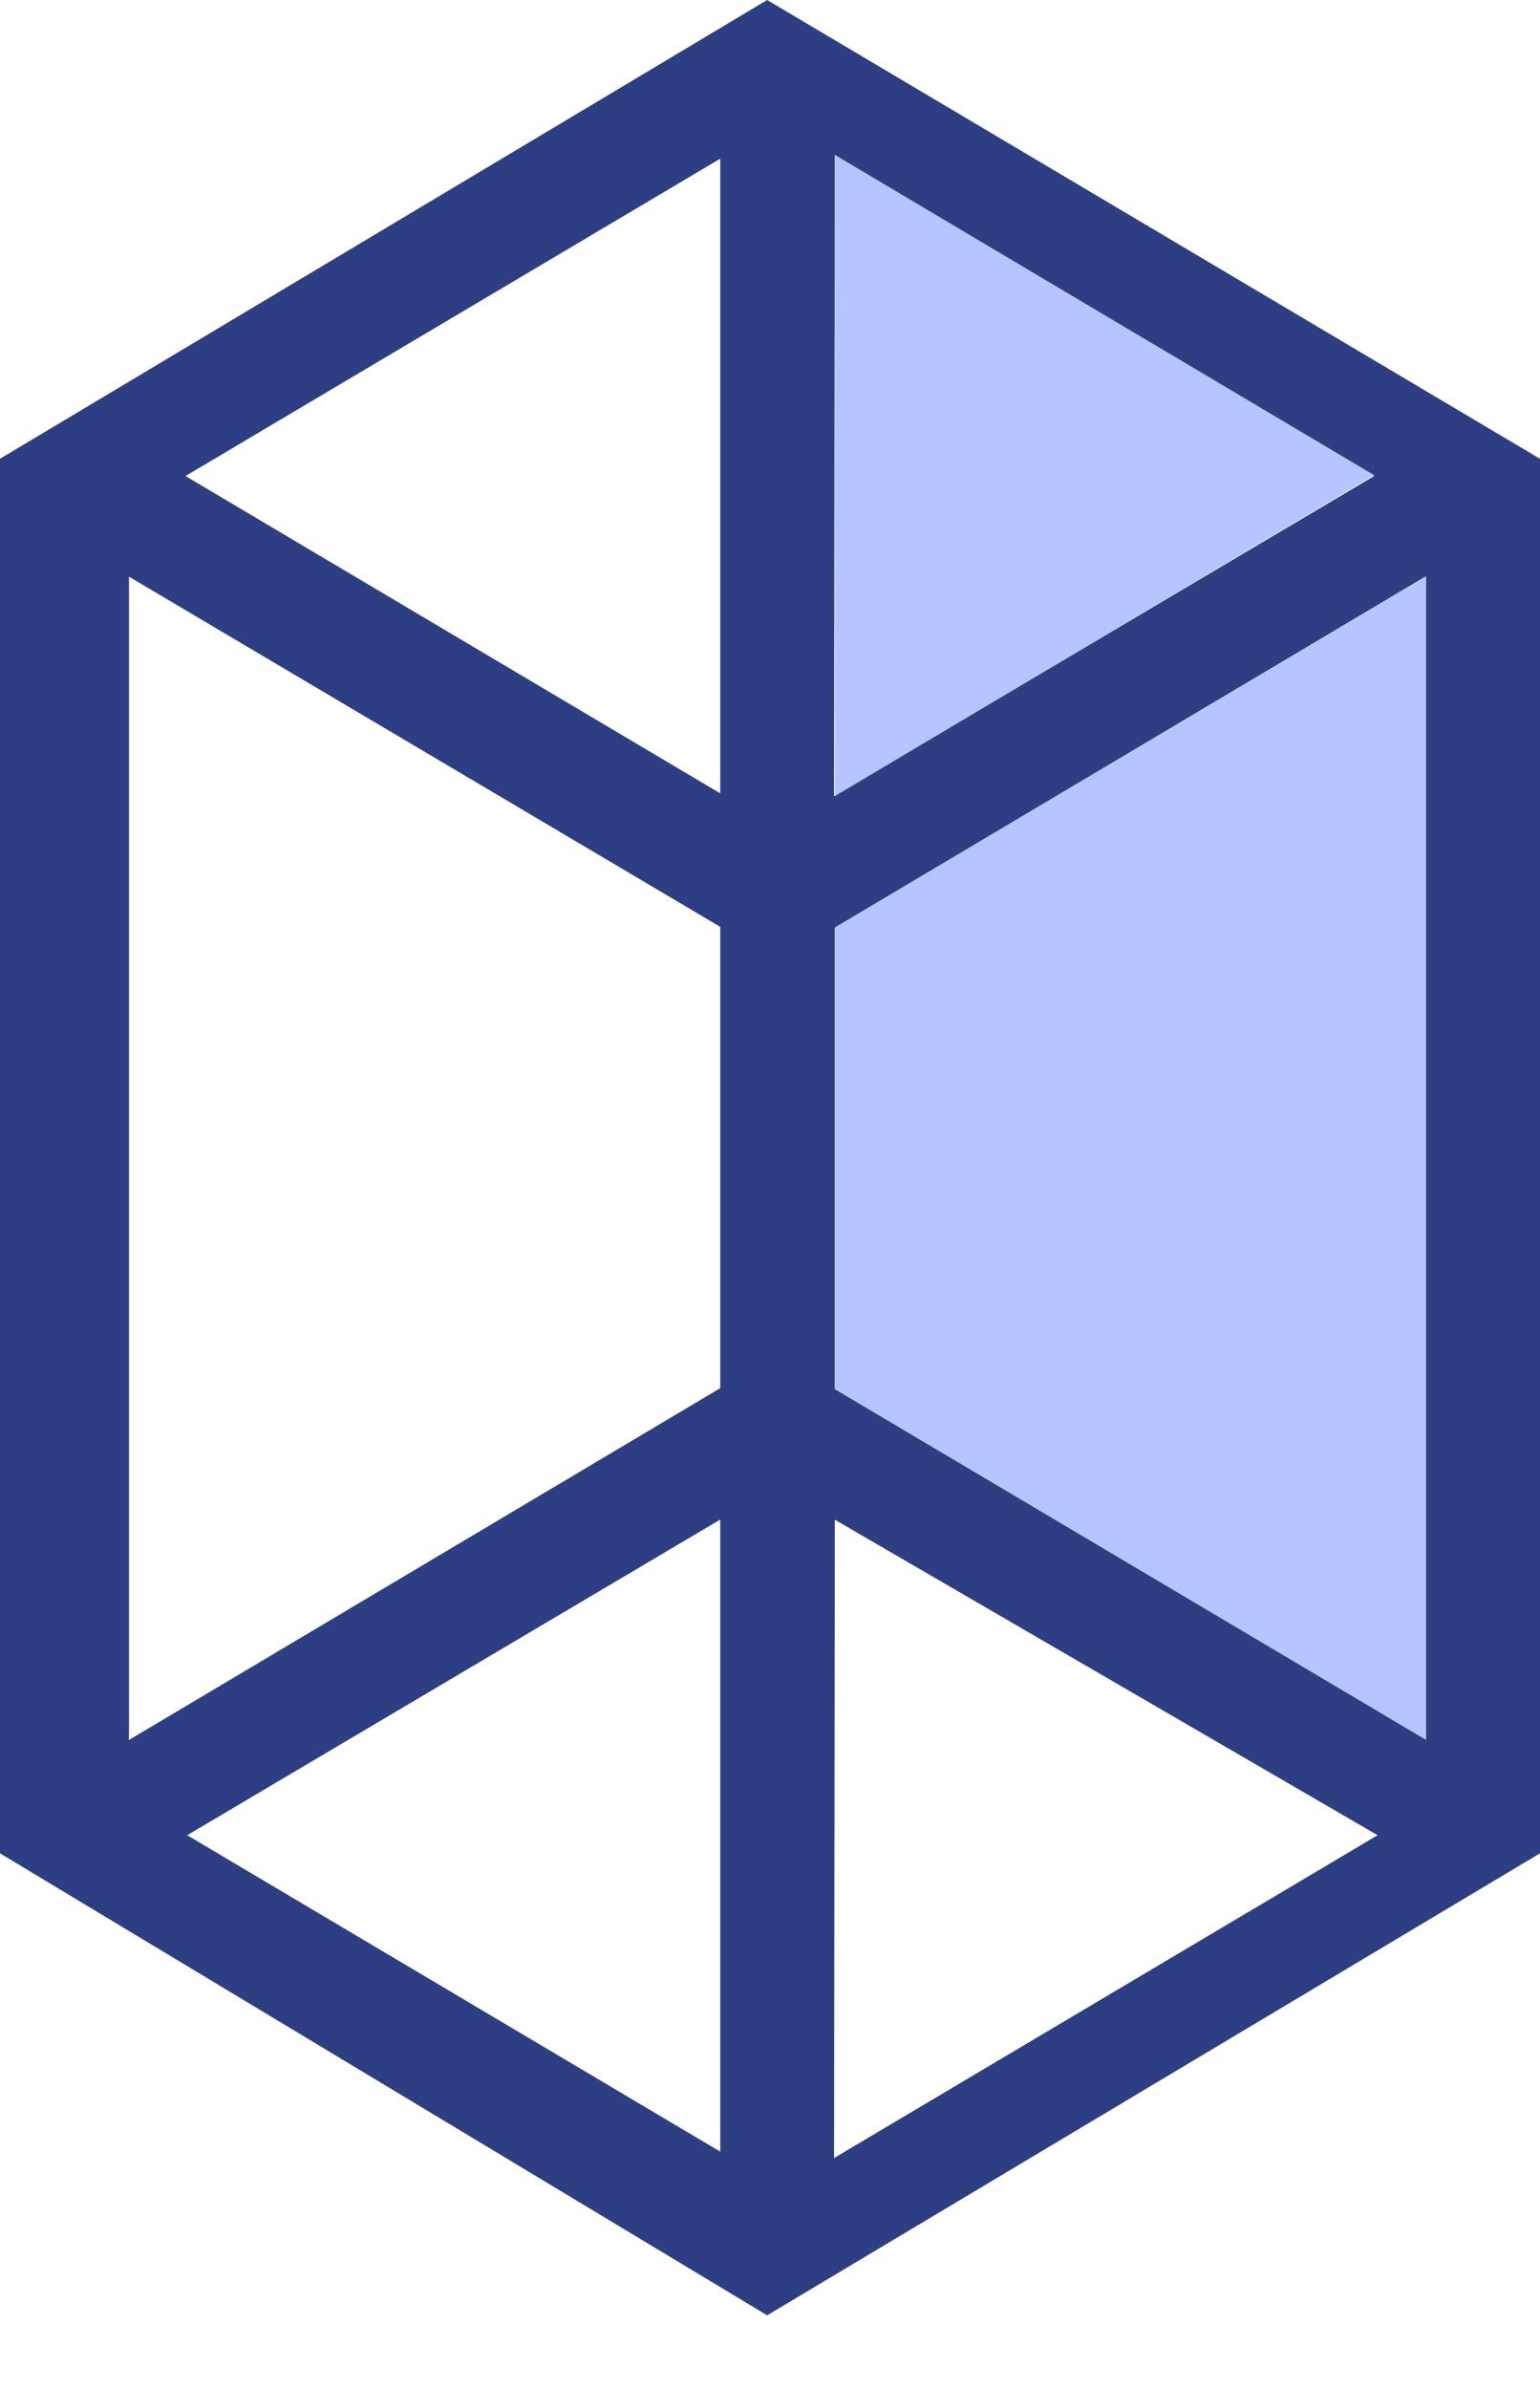 <svg width="20" height="31" viewBox="0 0 20 31" fill="none" xmlns="http://www.w3.org/2000/svg">
    <path fill-rule="evenodd" clip-rule="evenodd" d="M20 5.953V24.049L9.963 30.044L0 24.049V5.953L9.963 0L20 5.953ZM18.51 22.567V7.483L10.842 12.037V18.025L18.51 22.567ZM17.891 23.814L10.832 28.003L10.842 19.72L17.891 23.814ZM10.832 10.331L17.846 6.177L10.842 2.012L10.832 10.331ZM9.354 19.718V27.92L2.431 23.814L9.354 19.718ZM9.354 18.013V12.027L1.675 7.483V22.578L9.354 18.013ZM9.354 2.059V10.295L2.409 6.177L9.354 2.059Z" fill="#2D3E82"/>
    <path d="M18.521 7.482V22.578L10.843 18.024V12.036L18.521 7.482Z" fill="#B5C5FF"/>
    <path d="M17.845 6.165L10.843 10.33V2.011L17.845 6.165Z" fill="#B5C5FF"/>
</svg>

